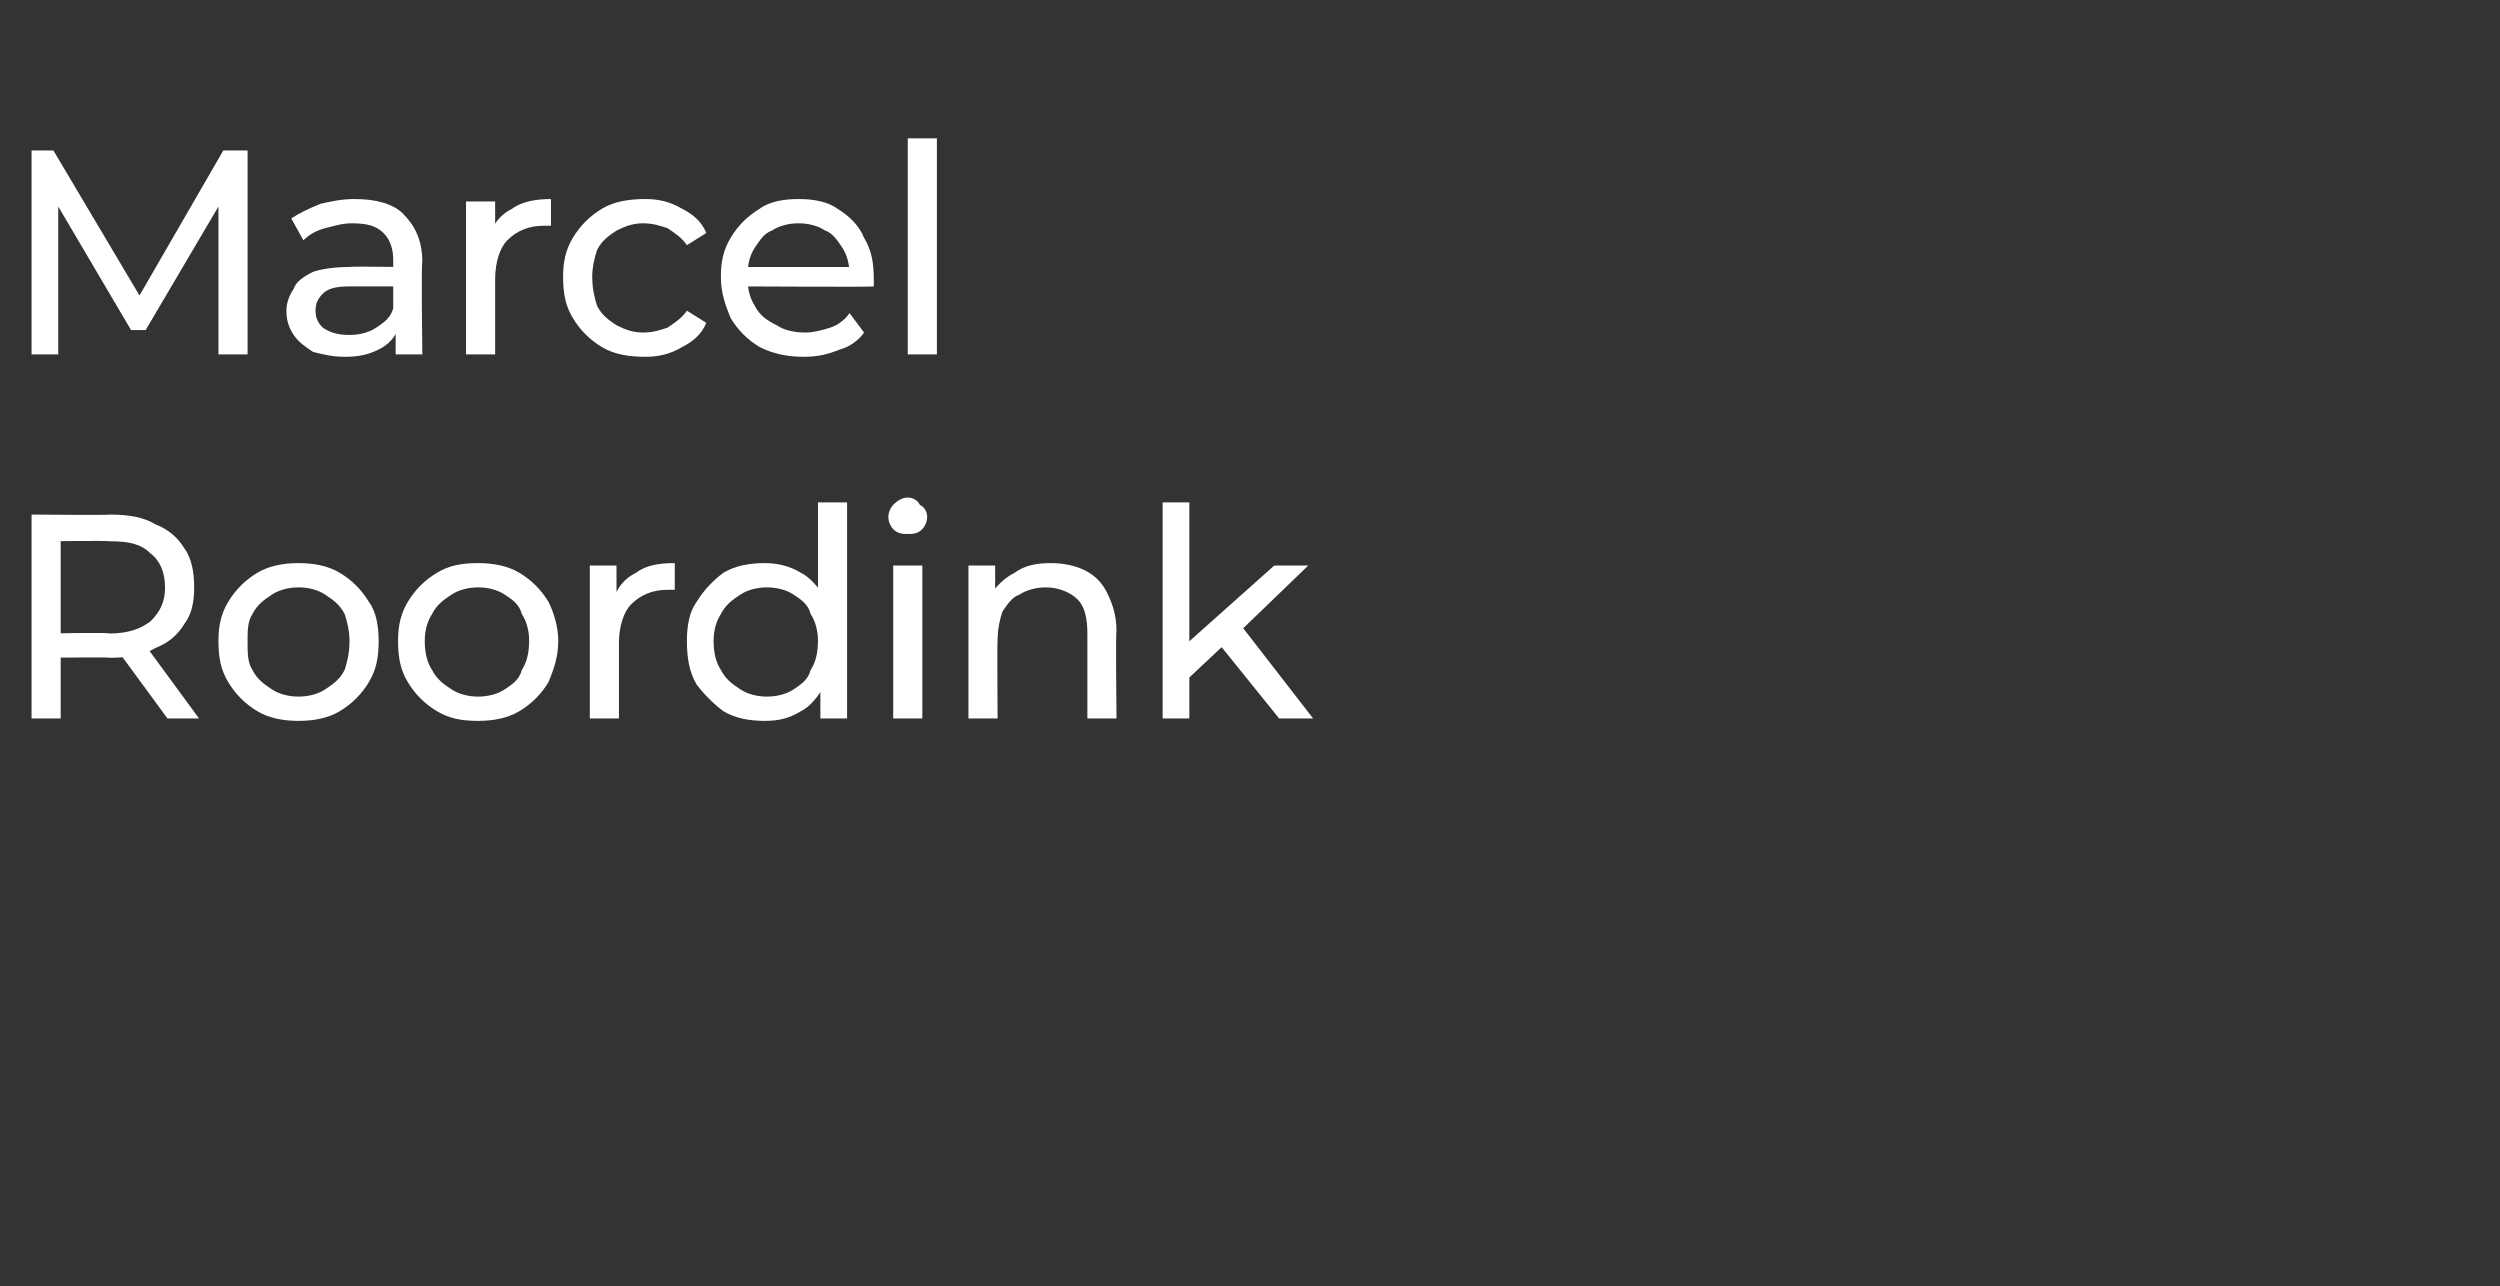 <?xml version="1.0" standalone="no"?><!DOCTYPE svg PUBLIC "-//W3C//DTD SVG 1.1//EN" "http://www.w3.org/Graphics/SVG/1.1/DTD/svg11.dtd"><svg xmlns="http://www.w3.org/2000/svg" version="1.1" width="103px" height="53px" viewBox="0 -1 103 53" style="top:-1px"><rect x="0" y="-1" width="103" height="53" fill="#333333" stroke="none"/><desc>Marcel Roordink</desc><defs/><g id="Polygon56890"><path d="m1.3 28.6v-8.4s3.24.03 3.2 0c.8 0 1.4.1 1.9.4c.5.2.9.5 1.2 1c.3.4.4 1 .4 1.6c0 .6-.1 1.1-.4 1.5c-.3.5-.7.8-1.2 1c-.5.3-1.1.4-1.9.4c.04-.03-2.6 0-2.6 0l.6-.6v3.1H1.3zm5.6 0l-2.2-3h1.3l2.2 3H6.9zm-4.4-3l-.6-.5s2.6-.05 2.6 0c.8 0 1.3-.2 1.7-.5c.4-.4.6-.8.6-1.4c0-.6-.2-1.1-.6-1.4c-.4-.4-.9-.5-1.7-.5c0-.03-2.6 0-2.6 0l.6-.6v4.9zm9.8 3.1c-.6 0-1.2-.1-1.7-.4c-.5-.3-.9-.7-1.2-1.2c-.3-.5-.4-1-.4-1.7c0-.6.1-1.1.4-1.6c.3-.5.7-.9 1.2-1.2c.5-.3 1.1-.4 1.7-.4c.6 0 1.2.1 1.7.4c.5.3.9.7 1.2 1.2c.3.4.4 1 .4 1.6c0 .7-.1 1.2-.4 1.7c-.3.5-.7.9-1.2 1.2c-.5.3-1.1.4-1.7.4zm0-1c.4 0 .8-.1 1.1-.3c.3-.2.6-.4.8-.8c.1-.3.2-.7.2-1.2c0-.4-.1-.8-.2-1.1c-.2-.4-.5-.6-.8-.8c-.3-.2-.7-.3-1.1-.3c-.4 0-.8.1-1.1.3c-.3.2-.6.4-.8.8c-.2.3-.2.7-.2 1.1c0 .5 0 .9.2 1.2c.2.4.5.6.8.8c.3.2.7.3 1.1.3zm7.4 1c-.7 0-1.2-.1-1.7-.4c-.5-.3-.9-.7-1.2-1.2c-.3-.5-.4-1-.4-1.7c0-.6.1-1.1.4-1.6c.3-.5.7-.9 1.2-1.2c.5-.3 1-.4 1.7-.4c.6 0 1.2.1 1.7.4c.5.3.9.7 1.2 1.2c.2.4.4 1 .4 1.6c0 .7-.2 1.2-.4 1.7c-.3.5-.7.9-1.2 1.2c-.5.3-1.1.4-1.7.4zm0-1c.4 0 .8-.1 1.1-.3c.3-.2.6-.4.7-.8c.2-.3.3-.7.3-1.2c0-.4-.1-.8-.3-1.1c-.1-.4-.4-.6-.7-.8c-.3-.2-.7-.3-1.1-.3c-.4 0-.8.1-1.1.3c-.3.2-.6.4-.8.8c-.2.3-.3.7-.3 1.1c0 .5.1.9.3 1.2c.2.4.5.6.8.8c.3.2.7.3 1.1.3zm4.6.9v-6.3h1.1v1.7s-.07-.43-.1-.4c.2-.5.5-.8.9-1c.4-.3.9-.4 1.6-.4v1.1h-.3c-.6 0-1.1.2-1.5.6c-.3.3-.5.9-.5 1.6v3.1h-1.2zm7.2.1c-.6 0-1.2-.1-1.7-.4c-.4-.3-.8-.7-1.1-1.1c-.3-.5-.4-1.1-.4-1.8c0-.6.1-1.2.4-1.6c.3-.5.7-.9 1.1-1.2c.5-.3 1.1-.4 1.7-.4c.5 0 1 .1 1.5.4c.4.2.7.6 1 1c.2.5.4 1.1.4 1.8c0 .8-.1 1.4-.4 1.8c-.3.5-.6.9-1 1.1c-.5.3-.9.4-1.5.4zm.1-1c.4 0 .8-.1 1.1-.3c.3-.2.6-.4.7-.8c.2-.3.3-.7.3-1.2c0-.4-.1-.8-.3-1.1c-.1-.4-.4-.6-.7-.8c-.3-.2-.7-.3-1.1-.3c-.4 0-.8.1-1.1.3c-.3.2-.6.4-.8.8c-.2.3-.3.7-.3 1.1c0 .5.1.9.3 1.2c.2.4.5.6.8.8c.3.2.7.3 1.1.3zm2.2.9v-3.2l-.1-1.4v-4.3h1.2v8.9h-1.1zm3 0v-6.3h1.2v6.3h-1.2zm.6-7.6c-.2 0-.4 0-.6-.2c-.1-.1-.2-.3-.2-.5c0-.2.1-.4.2-.5c.2-.2.4-.3.6-.3c.2 0 .4.1.5.3c.2.1.3.3.3.5c0 .2-.1.4-.2.5c-.2.2-.4.2-.6.2zm5.9 1.2c.5 0 1 .1 1.4.3c.4.2.7.5.9.9c.2.4.4.9.4 1.6c-.04-.03 0 3.6 0 3.6h-1.2v-3.5c0-.6-.1-1.1-.4-1.4c-.3-.3-.8-.5-1.3-.5c-.4 0-.8.1-1.1.3c-.3.1-.5.4-.7.7c-.1.3-.2.7-.2 1.2c-.02-.05 0 3.2 0 3.2h-1.2v-6.3h1.1v1.7s-.15-.47-.2-.5c.3-.4.6-.7 1-.9c.4-.3.9-.4 1.5-.4zm5.5 4.9v-1.5l3.7-3.3h1.4L51.1 25l-.7.6l-1.6 1.5zm-.9 1.5v-8.9h1.1v8.9h-1.1zm4.8 0l-2.5-3.1l.8-.9l3.1 4h-1.4z" stroke="none" fill="#fff"/></g><g id="Polygon56889"><path d="m1.3 13.6V5.2h.9L6 11.6h-.5l3.7-6.4h1v8.4H9V7h.3L6 12.6h-.6L2.1 7h.3v6.6H1.3zm15 0v-1.3l-.1-.3V9.7c0-.4-.1-.8-.4-1.1c-.3-.3-.7-.4-1.3-.4c-.4 0-.7.1-1.1.2c-.4.1-.7.3-.9.5L12 8c.3-.2.7-.4 1.2-.6c.4-.1.9-.2 1.4-.2c.9 0 1.6.2 2 .6c.5.5.8 1.1.8 2c-.05-.01 0 3.8 0 3.8h-1.1zm-2.1.1c-.5 0-.9-.1-1.3-.2c-.3-.2-.6-.4-.8-.7c-.2-.3-.3-.6-.3-1c0-.3.1-.6.3-.9c.1-.3.4-.5.8-.7c.3-.1.8-.2 1.5-.2c-.02-.03 2 0 2 0v.8h-2c-.6 0-.9.1-1.1.3c-.2.2-.3.4-.3.7c0 .3.1.5.3.7c.3.2.6.3 1.1.3c.4 0 .8-.1 1.1-.3c.3-.2.6-.4.7-.8l.2.8c-.1.4-.4.7-.8.9c-.4.2-.8.3-1.4.3zm5-.1V7.3h1.2v1.7s-.16-.43-.2-.4c.2-.5.5-.8.9-1c.4-.3 1-.4 1.6-.4v1.1h-.3c-.6 0-1.1.2-1.5.6c-.3.3-.5.9-.5 1.6v3.1h-1.2zm7.4.1c-.7 0-1.3-.1-1.8-.4c-.5-.3-.9-.7-1.2-1.2c-.3-.5-.4-1-.4-1.7c0-.6.1-1.1.4-1.6c.3-.5.7-.9 1.2-1.2c.5-.3 1.1-.4 1.8-.4c.5 0 1 .1 1.5.4c.4.2.8.5 1 1l-.8.5c-.2-.3-.5-.5-.8-.7c-.3-.1-.6-.2-1-.2c-.4 0-.7.1-1.1.3c-.3.2-.6.4-.8.8c-.1.3-.2.7-.2 1.1c0 .5.1.9.2 1.2c.2.4.5.6.8.8c.4.2.7.3 1.1.3c.4 0 .7-.1 1-.2c.3-.2.6-.4.8-.7l.8.5c-.2.5-.6.8-1 1c-.5.3-1 .4-1.5.4zm6.5 0c-.6 0-1.2-.1-1.8-.4c-.5-.3-.9-.7-1.2-1.2c-.2-.5-.4-1-.4-1.7c0-.6.1-1.1.4-1.6c.3-.5.7-.9 1.2-1.2c.4-.3 1-.4 1.6-.4c.6 0 1.2.1 1.6.4c.5.3.9.7 1.1 1.2c.3.5.4 1 .4 1.7v.3c.02.03-5.4 0-5.4 0v-.8h4.8s-.44.29-.4.3c0-.4-.1-.8-.3-1.1c-.2-.3-.4-.6-.7-.7c-.3-.2-.7-.3-1.1-.3c-.4 0-.8.1-1.1.3c-.3.1-.5.4-.7.7c-.2.3-.3.7-.3 1.1v.2c0 .4.1.8.3 1.1c.2.4.5.6.9.8c.3.2.7.3 1.2.3c.3 0 .7-.1 1-.2c.3-.1.6-.3.8-.6l.6.8c-.2.3-.6.6-1 .7c-.5.2-.9.3-1.5.3zm4.3-.1V4.7h1.2v8.9h-1.2z" stroke="none" fill="#fff"/></g></svg>